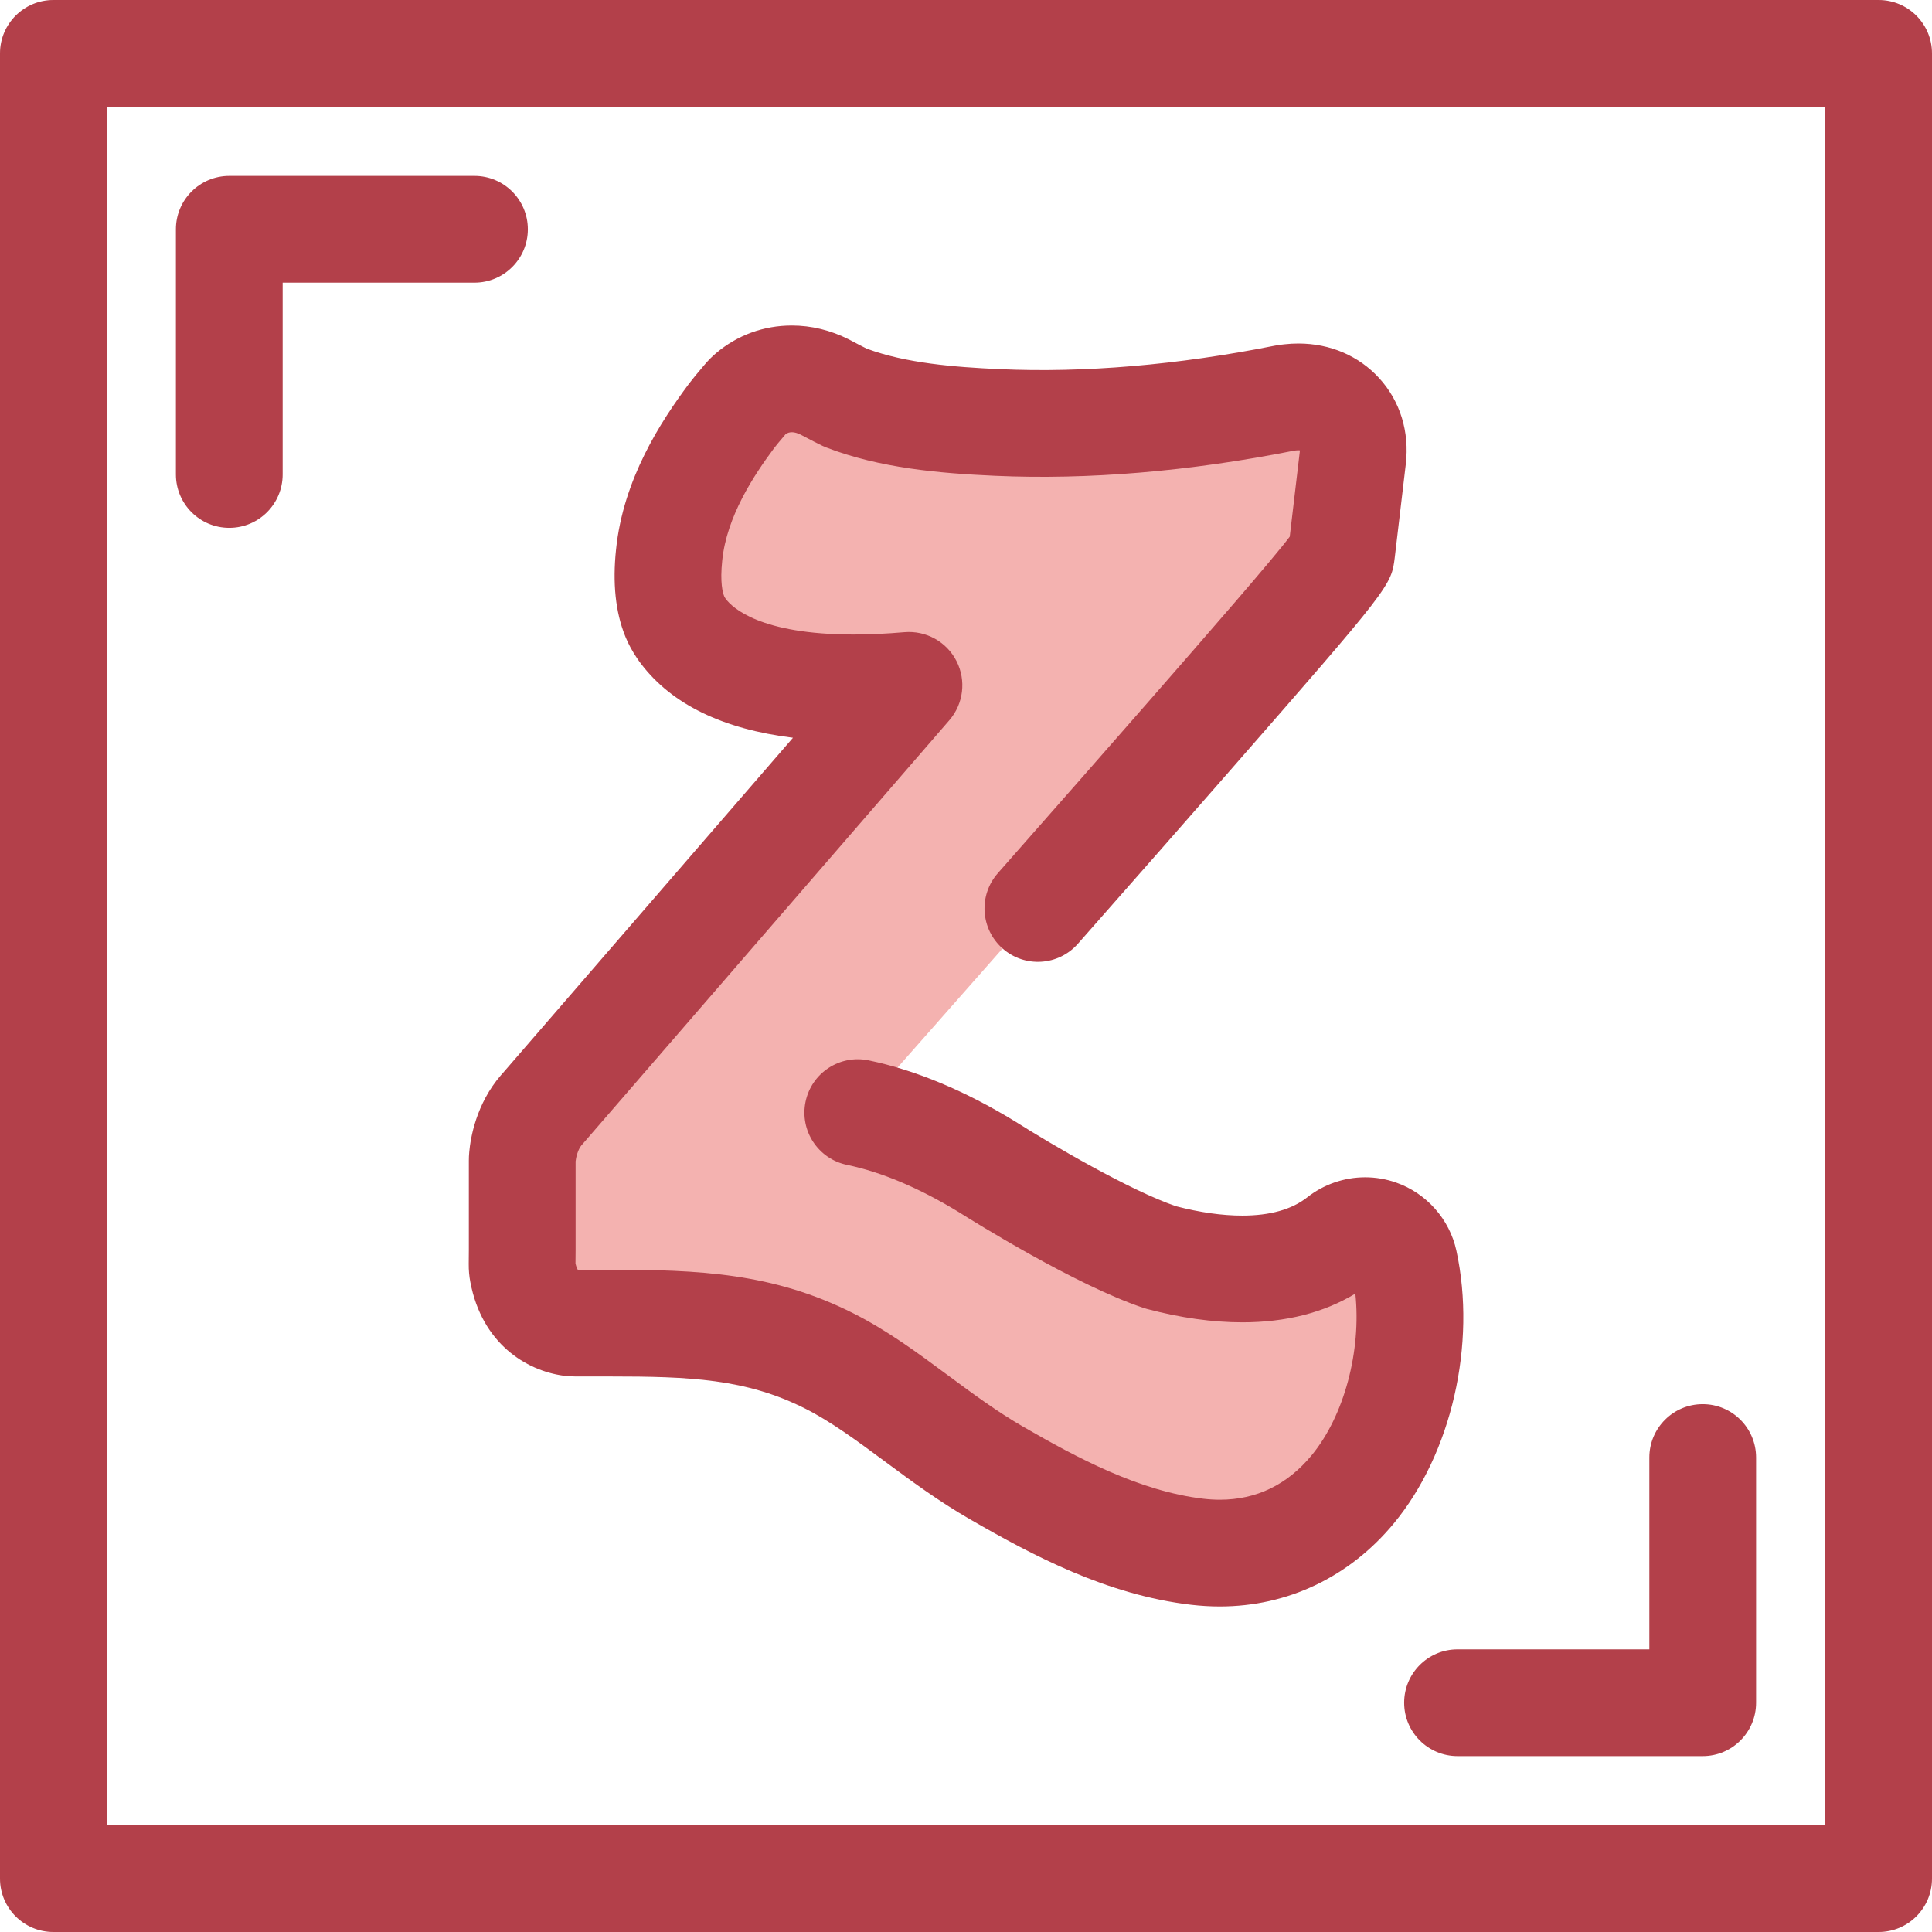 <?xml version="1.0" encoding="iso-8859-1"?>
<!-- Uploaded to: SVG Repo, www.svgrepo.com, Generator: SVG Repo Mixer Tools -->
<svg height="800px" width="800px" version="1.1" id="Layer_1" xmlns="http://www.w3.org/2000/svg" xmlns:xlink="http://www.w3.org/1999/xlink" 
	 viewBox="0 0 512 512" xml:space="preserve">
<g>
	<path style="fill:#B3404A;" d="M60.761,139.885c-7.81,0-14.144-6.332-14.144-14.144V60.76c0-7.812,6.334-14.144,14.144-14.144
		h64.979c7.81,0,14.144,6.332,14.144,14.144s-6.334,14.144-14.144,14.144H74.905v50.837
		C74.905,133.553,68.571,139.885,60.761,139.885z"/>
	<path style="fill:#B3404A;" d="M451.239,465.384H386.26c-7.81,0-14.144-6.332-14.144-14.144s6.334-14.144,14.144-14.144h50.835
		V386.26c0-7.812,6.334-14.144,14.144-14.144c7.81,0,14.144,6.332,14.144,14.144v64.98
		C465.383,459.05,459.05,465.384,451.239,465.384z"/>
	<path style="fill:#B3404A;" d="M497.856,512H14.144C6.334,512,0,505.668,0,497.856V14.144C0,6.332,6.334,0,14.144,0h483.713
		C505.667,0,512,6.332,512,14.144v483.713C512,505.668,505.667,512,497.856,512z M28.287,483.713h455.425V28.287H28.287V483.713z"/>
</g>
<path style="fill:#F4B2B0;" d="M227.325,294.854c10.834,2.253,22.309,7.062,34.247,14.364c0.373,0.236,28.812,18.281,46.035,24.003
	c7.677,2.035,14.941,3.066,21.596,3.066c10.615,0,19.351-2.646,25.968-7.867c1.87-1.474,4.215-2.286,6.605-2.286
	c1.202,0,2.386,0.201,3.519,0.595c3.448,1.199,6.073,4.15,6.843,7.694c4.428,20.418-1.185,45.2-13.651,60.266
	c-9.142,11.05-21.32,16.893-35.219,16.893c-1.939,0-3.931-0.117-5.918-0.347c-19.667-2.28-37.79-11.968-53.234-20.872
	c-7.592-4.37-14.52-9.496-21.217-14.452c-7.831-5.795-15.224-11.264-23.217-15.285c-18.409-9.275-35.659-9.992-58.017-9.992h-9.103
	c-0.471,0-0.948-0.033-1.419-0.093c-2.445-0.335-10.489-2.277-12.598-13.39c-0.129-0.656-0.191-1.358-0.182-2.058
	c0,0,0.03-3.522,0.03-3.79v-23.737c0-0.33,0.016-0.655,0.048-0.982c0.144-1.663,0.955-7.715,5.015-12.403
	c0.103-0.12,0.221-0.249,0.344-0.378c32.348-37.399,64.71-74.794,97.082-112.182c-5.182,0.448-10.083,0.675-14.657,0.675
	c-27.915,0-39.943-8.138-45.118-14.991c-0.239-0.304-0.429-0.58-0.566-0.792l-0.013-0.018c-0.918-1.356-1.409-2.419-1.634-2.972
	c-0.033-0.079-0.064-0.157-0.093-0.236c-1.68-4.124-2.177-9.561-1.477-16.162c1.539-15.248,10.182-28.371,16.549-36.913
	c0.933-1.221,1.809-2.252,2.513-3.079c0,0,0.844-1.001,1.129-1.349c0.427-0.516,0.881-0.976,1.365-1.382
	c3.095-2.61,6.884-3.993,10.956-3.993c2.964,0,5.909,0.728,8.752,2.167l0.209,0.11c2.376,1.279,4.629,2.402,5.26,2.701
	c12.328,4.735,26.616,5.957,40.225,6.571c3.865,0.174,7.841,0.262,11.816,0.262c20.312,0,41.985-2.263,64.417-6.727
	c0.431-0.086,0.875-0.147,1.322-0.178c0.743-0.091,1.496-0.136,2.24-0.136c4.397,0,8.301,1.628,10.991,4.584
	c2.742,3.017,3.96,7.141,3.431,11.616c-0.982,8.21-1.946,16.421-2.909,24.631c-0.298,2.455-0.397,3.274-41.087,49.824
	c-12.41,14.197-26.248,29.934-39.455,44.92"/>
<path style="fill:#B3404A;" d="M323.266,425.729c-2.478,0-5.014-0.147-7.539-0.44c-22.355-2.593-42.008-13.06-58.675-22.669
	c-8.291-4.773-15.548-10.142-22.566-15.337c-7.328-5.421-14.248-10.543-21.16-14.019c-15.666-7.894-30.625-8.485-51.66-8.485h-9.103
	c-1.074,0-2.167-0.072-3.249-0.212c-9.953-1.362-21.589-8.578-24.664-24.777c-0.3-1.529-0.45-3.191-0.43-4.863l0,0l0,0l0,0
	c0-0.013,0.028-3.249,0.03-3.646v-23.713c0-0.771,0.037-1.54,0.109-2.293c0.325-3.648,1.798-12.722,8.408-20.353
	c0.154-0.18,0.334-0.382,0.526-0.59c25.611-29.61,51.228-59.214,76.854-88.818c-18.597-2.297-32.102-8.858-40.257-19.59
	c-0.388-0.499-0.76-1.02-1.11-1.55c-1.208-1.793-2.23-3.676-2.962-5.452c-0.059-0.143-0.116-0.286-0.173-0.43
	c-2.526-6.284-3.329-13.973-2.387-22.856c1.884-18.67,11.903-33.984,19.275-43.874c0.034-0.047,0.069-0.092,0.105-0.139
	c1.164-1.522,2.211-2.752,2.974-3.65l0,0c0,0,0.723-0.856,0.972-1.158c0.996-1.205,2.062-2.283,3.201-3.239
	c5.66-4.773,12.602-7.307,20.053-7.307c5.202,0,10.294,1.24,15.134,3.687c0.069,0.035,0.139,0.071,0.206,0.106l0.209,0.11
	c1.803,0.97,3.469,1.813,4.287,2.219c10.353,3.847,23.049,4.891,35.247,5.44c22.442,1.007,47.128-1.092,72.837-6.208
	c0.875-0.175,1.786-0.306,2.697-0.385c1.202-0.134,2.419-0.202,3.625-0.202c8.428,0,16.047,3.27,21.45,9.208
	c5.546,6.097,8.036,14.192,7.018,22.797c-0.983,8.219-1.946,16.418-2.908,24.617c-0.914,7.515-0.929,7.657-44.485,57.484
	c-10.768,12.319-23.686,27.027-39.493,44.964c-5.162,5.86-14.103,6.424-19.961,1.26c-5.861-5.165-6.425-14.103-1.26-19.962
	c15.78-17.906,28.673-32.586,39.416-44.876c16.22-18.556,33.588-38.5,37.94-44.311c0.881-7.509,1.764-15.012,2.66-22.514
	c0.017-0.14,0.023-0.257,0.023-0.352c-0.222-0.031-0.597-0.035-0.931,0.007c-0.156,0.018-0.313,0.035-0.47,0.05
	c-27.884,5.534-54.761,7.795-79.429,6.684c-14.797-0.666-30.447-2.035-44.663-7.498c-0.341-0.132-0.677-0.274-1.006-0.431
	c-0.782-0.372-3.233-1.591-5.847-2.997c-1.569-0.774-2.911-0.84-3.933-0.106c-0.383,0.46-0.996,1.188-0.996,1.188
	c-0.655,0.769-1.345,1.583-2.045,2.494c-5.358,7.195-12.581,18.087-13.763,29.808c-0.621,5.858,0.146,8.529,0.504,9.407
	c0.028,0.069,0.055,0.139,0.083,0.206c-0.001,0,0,0,0,0c0.004,0,0.089,0.157,0.248,0.392c0.03,0.042,0.059,0.088,0.089,0.13
	c0.025,0.033,0.05,0.065,0.075,0.099c1.66,2.198,9.007,9.37,33.833,9.37c4.15,0,8.671-0.209,13.439-0.621
	c5.742-0.489,11.202,2.536,13.818,7.663c2.617,5.128,1.861,11.333-1.908,15.685c-32.369,37.386-64.73,74.779-97.076,112.178
	c-0.129,0.147-0.26,0.294-0.393,0.436c-1,1.219-1.479,3.351-1.567,4.263v23.548c0,0.222-0.02,2.594-0.028,3.533
	c0.223,0.986,0.485,1.485,0.611,1.653h8.544c23.541,0,43.227,0.847,64.382,11.506c9.067,4.561,16.936,10.383,25.265,16.547
	c6.376,4.718,12.968,9.598,19.859,13.564c14.227,8.202,30.816,17.111,47.807,19.081c1.445,0.167,2.891,0.252,4.288,0.252
	c9.681,0,17.863-3.959,24.321-11.765c8.676-10.485,13.202-27.753,11.591-42.855c-8.342,5.054-18.397,7.611-29.976,7.611
	c-7.875,0-16.361-1.191-25.22-3.539c-0.281-0.075-0.56-0.157-0.836-0.249c-18.029-5.99-45.561-23.214-49.04-25.412
	c-10.482-6.401-20.462-10.618-29.662-12.531c-7.647-1.59-12.558-9.079-10.968-16.726c1.593-7.647,9.077-12.56,16.728-10.968
	c12.417,2.581,25.453,8.015,38.748,16.146c0.058,0.035,0.115,0.071,0.171,0.108c9.437,5.971,30.289,18.218,42.541,22.405
	c6.331,1.646,12.229,2.481,17.537,2.481c7.358,0,13.148-1.624,17.209-4.827c4.356-3.435,9.813-5.325,15.364-5.325
	c2.788,0,5.537,0.465,8.172,1.383c8.066,2.806,14.204,9.724,16.011,18.052c5.37,24.761-1.291,53.81-16.578,72.281
	C357.635,417.909,341.257,425.729,323.266,425.729z M152.507,335.219L152.507,335.219L152.507,335.219z M152.507,335.202
	c0,0.01,0,0.016,0,0.017C152.507,335.213,152.507,335.206,152.507,335.202z M152.426,334.436c0.003,0.013,0.006,0.025,0.008,0.038
	C152.43,334.462,152.428,334.449,152.426,334.436z M154.17,303.419c-0.003,0.003-0.004,0.006-0.007,0.008
	C154.166,303.425,154.167,303.422,154.17,303.419z M192.233,158.579c0.001,0.001,0.003,0.003,0.004,0.004
	C192.236,158.581,192.235,158.58,192.233,158.579z M208.002,115.214c-0.001,0.001-0.003,0.003-0.006,0.004
	C208.001,115.217,208.001,115.216,208.002,115.214z"/>
</svg>